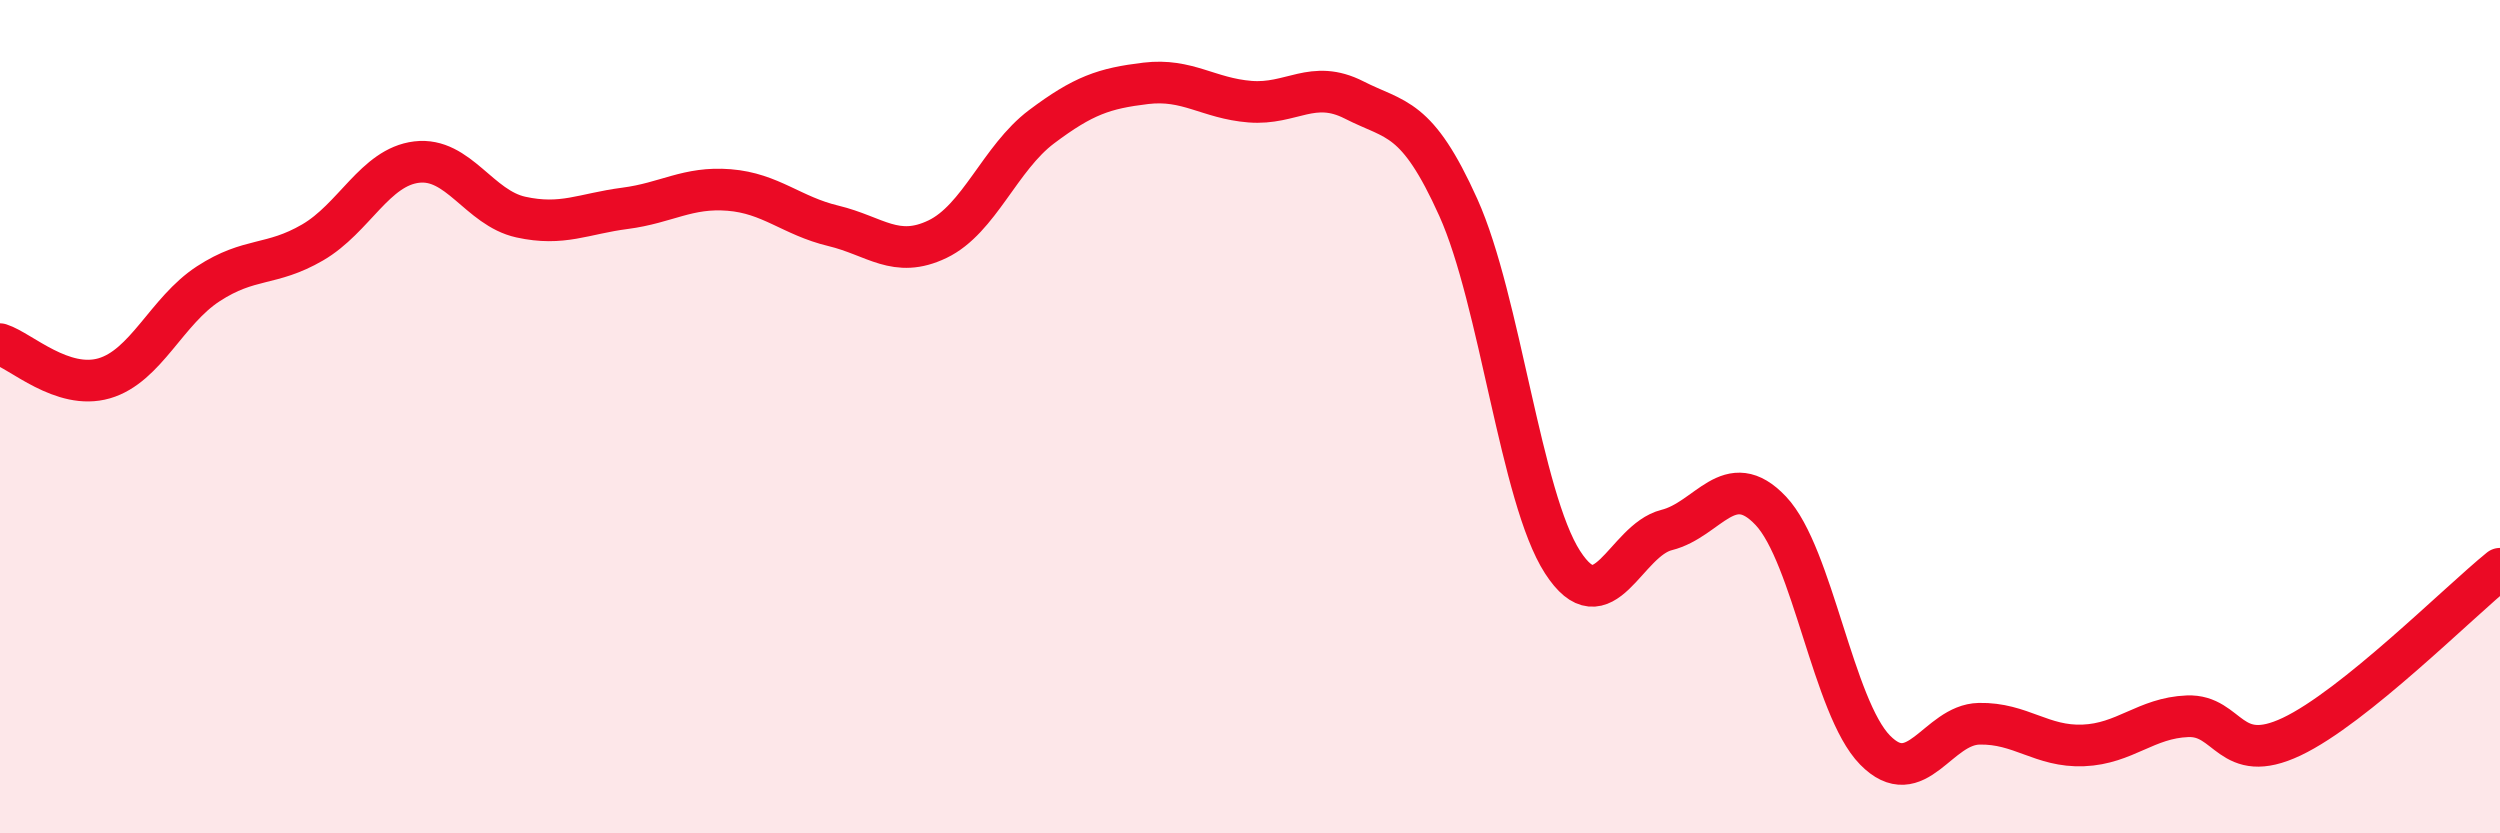 
    <svg width="60" height="20" viewBox="0 0 60 20" xmlns="http://www.w3.org/2000/svg">
      <path
        d="M 0,8.26 C 0.5,8.42 1.5,9.37 2.5,9.08 C 3.5,8.79 4,7.46 5,6.81 C 6,6.16 6.5,6.4 7.5,5.82 C 8.5,5.24 9,4.01 10,3.89 C 11,3.77 11.5,4.99 12.5,5.21 C 13.5,5.43 14,5.13 15,5 C 16,4.87 16.5,4.48 17.5,4.56 C 18.5,4.64 19,5.18 20,5.42 C 21,5.66 21.5,6.22 22.5,5.74 C 23.5,5.26 24,3.79 25,3.04 C 26,2.29 26.5,2.12 27.5,2 C 28.5,1.88 29,2.36 30,2.44 C 31,2.52 31.5,1.89 32.5,2.4 C 33.5,2.91 34,2.76 35,4.98 C 36,7.2 36.5,11.94 37.5,13.49 C 38.5,15.04 39,12.97 40,12.72 C 41,12.47 41.5,11.2 42.5,12.26 C 43.5,13.32 44,16.98 45,18 C 46,19.02 46.5,17.39 47.5,17.37 C 48.5,17.35 49,17.93 50,17.89 C 51,17.85 51.5,17.23 52.5,17.19 C 53.5,17.15 53.5,18.39 55,17.68 C 56.5,16.97 59,14.46 60,13.65L60 20L0 20Z"
        fill="#EB0A25"
        opacity="0.1"
        stroke-linecap="round"
        stroke-linejoin="round"
      />
      <path
        d="M 0,8.26 C 0.5,8.42 1.5,9.37 2.5,9.08 C 3.5,8.79 4,7.46 5,6.81 C 6,6.16 6.5,6.4 7.5,5.82 C 8.5,5.24 9,4.01 10,3.89 C 11,3.77 11.5,4.99 12.5,5.21 C 13.5,5.43 14,5.13 15,5 C 16,4.87 16.5,4.48 17.5,4.56 C 18.5,4.64 19,5.18 20,5.42 C 21,5.66 21.5,6.22 22.5,5.74 C 23.5,5.26 24,3.79 25,3.04 C 26,2.29 26.5,2.12 27.5,2 C 28.5,1.88 29,2.36 30,2.44 C 31,2.52 31.5,1.89 32.5,2.4 C 33.5,2.91 34,2.76 35,4.98 C 36,7.2 36.5,11.94 37.5,13.49 C 38.5,15.04 39,12.97 40,12.72 C 41,12.47 41.5,11.2 42.5,12.26 C 43.5,13.32 44,16.98 45,18 C 46,19.02 46.5,17.39 47.5,17.37 C 48.5,17.35 49,17.93 50,17.89 C 51,17.85 51.5,17.23 52.5,17.19 C 53.5,17.15 53.5,18.39 55,17.68 C 56.5,16.97 59,14.46 60,13.65"
        stroke="#EB0A25"
        stroke-width="1"
        fill="none"
        stroke-linecap="round"
        stroke-linejoin="round"
      />
    </svg>
  